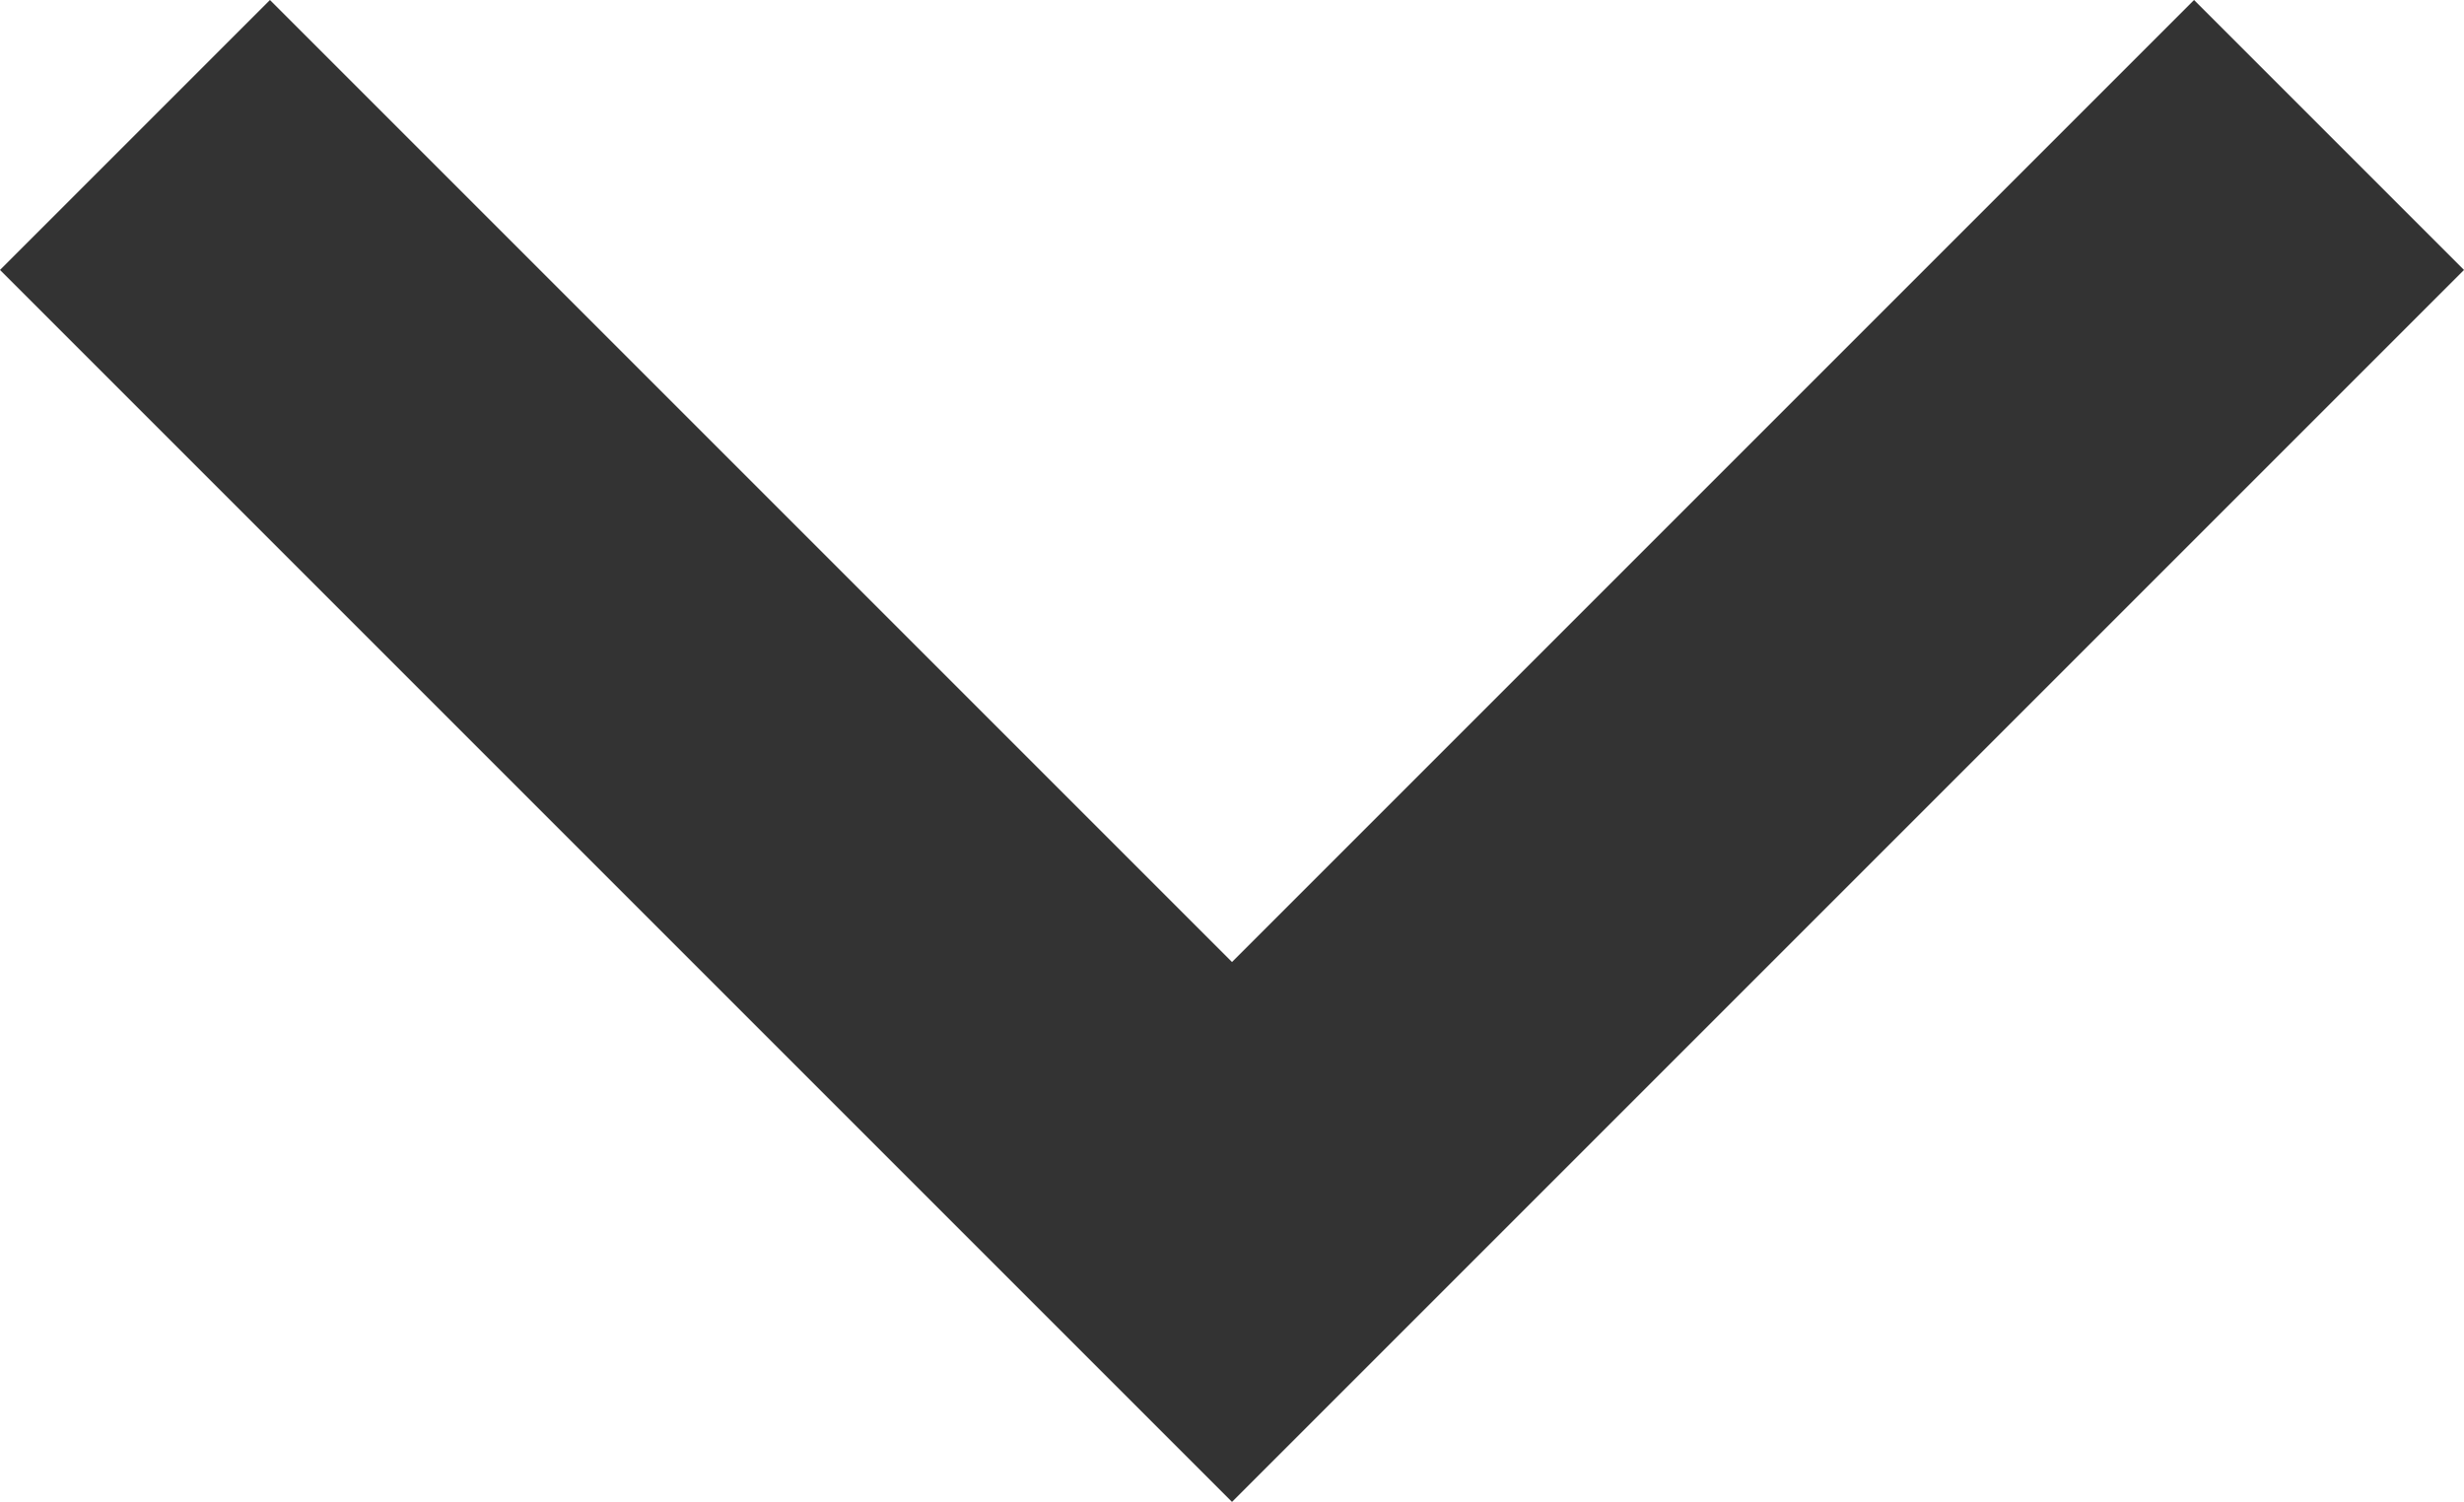 <svg xmlns="http://www.w3.org/2000/svg" width="58.088" height="35.408" viewBox="0 0 58.088 35.408"><path d="M9,57.724,34.862,31.862,9,6" transform="translate(60.906 -5.818) rotate(90)" fill="none" stroke="#333" stroke-width="9"/></svg>